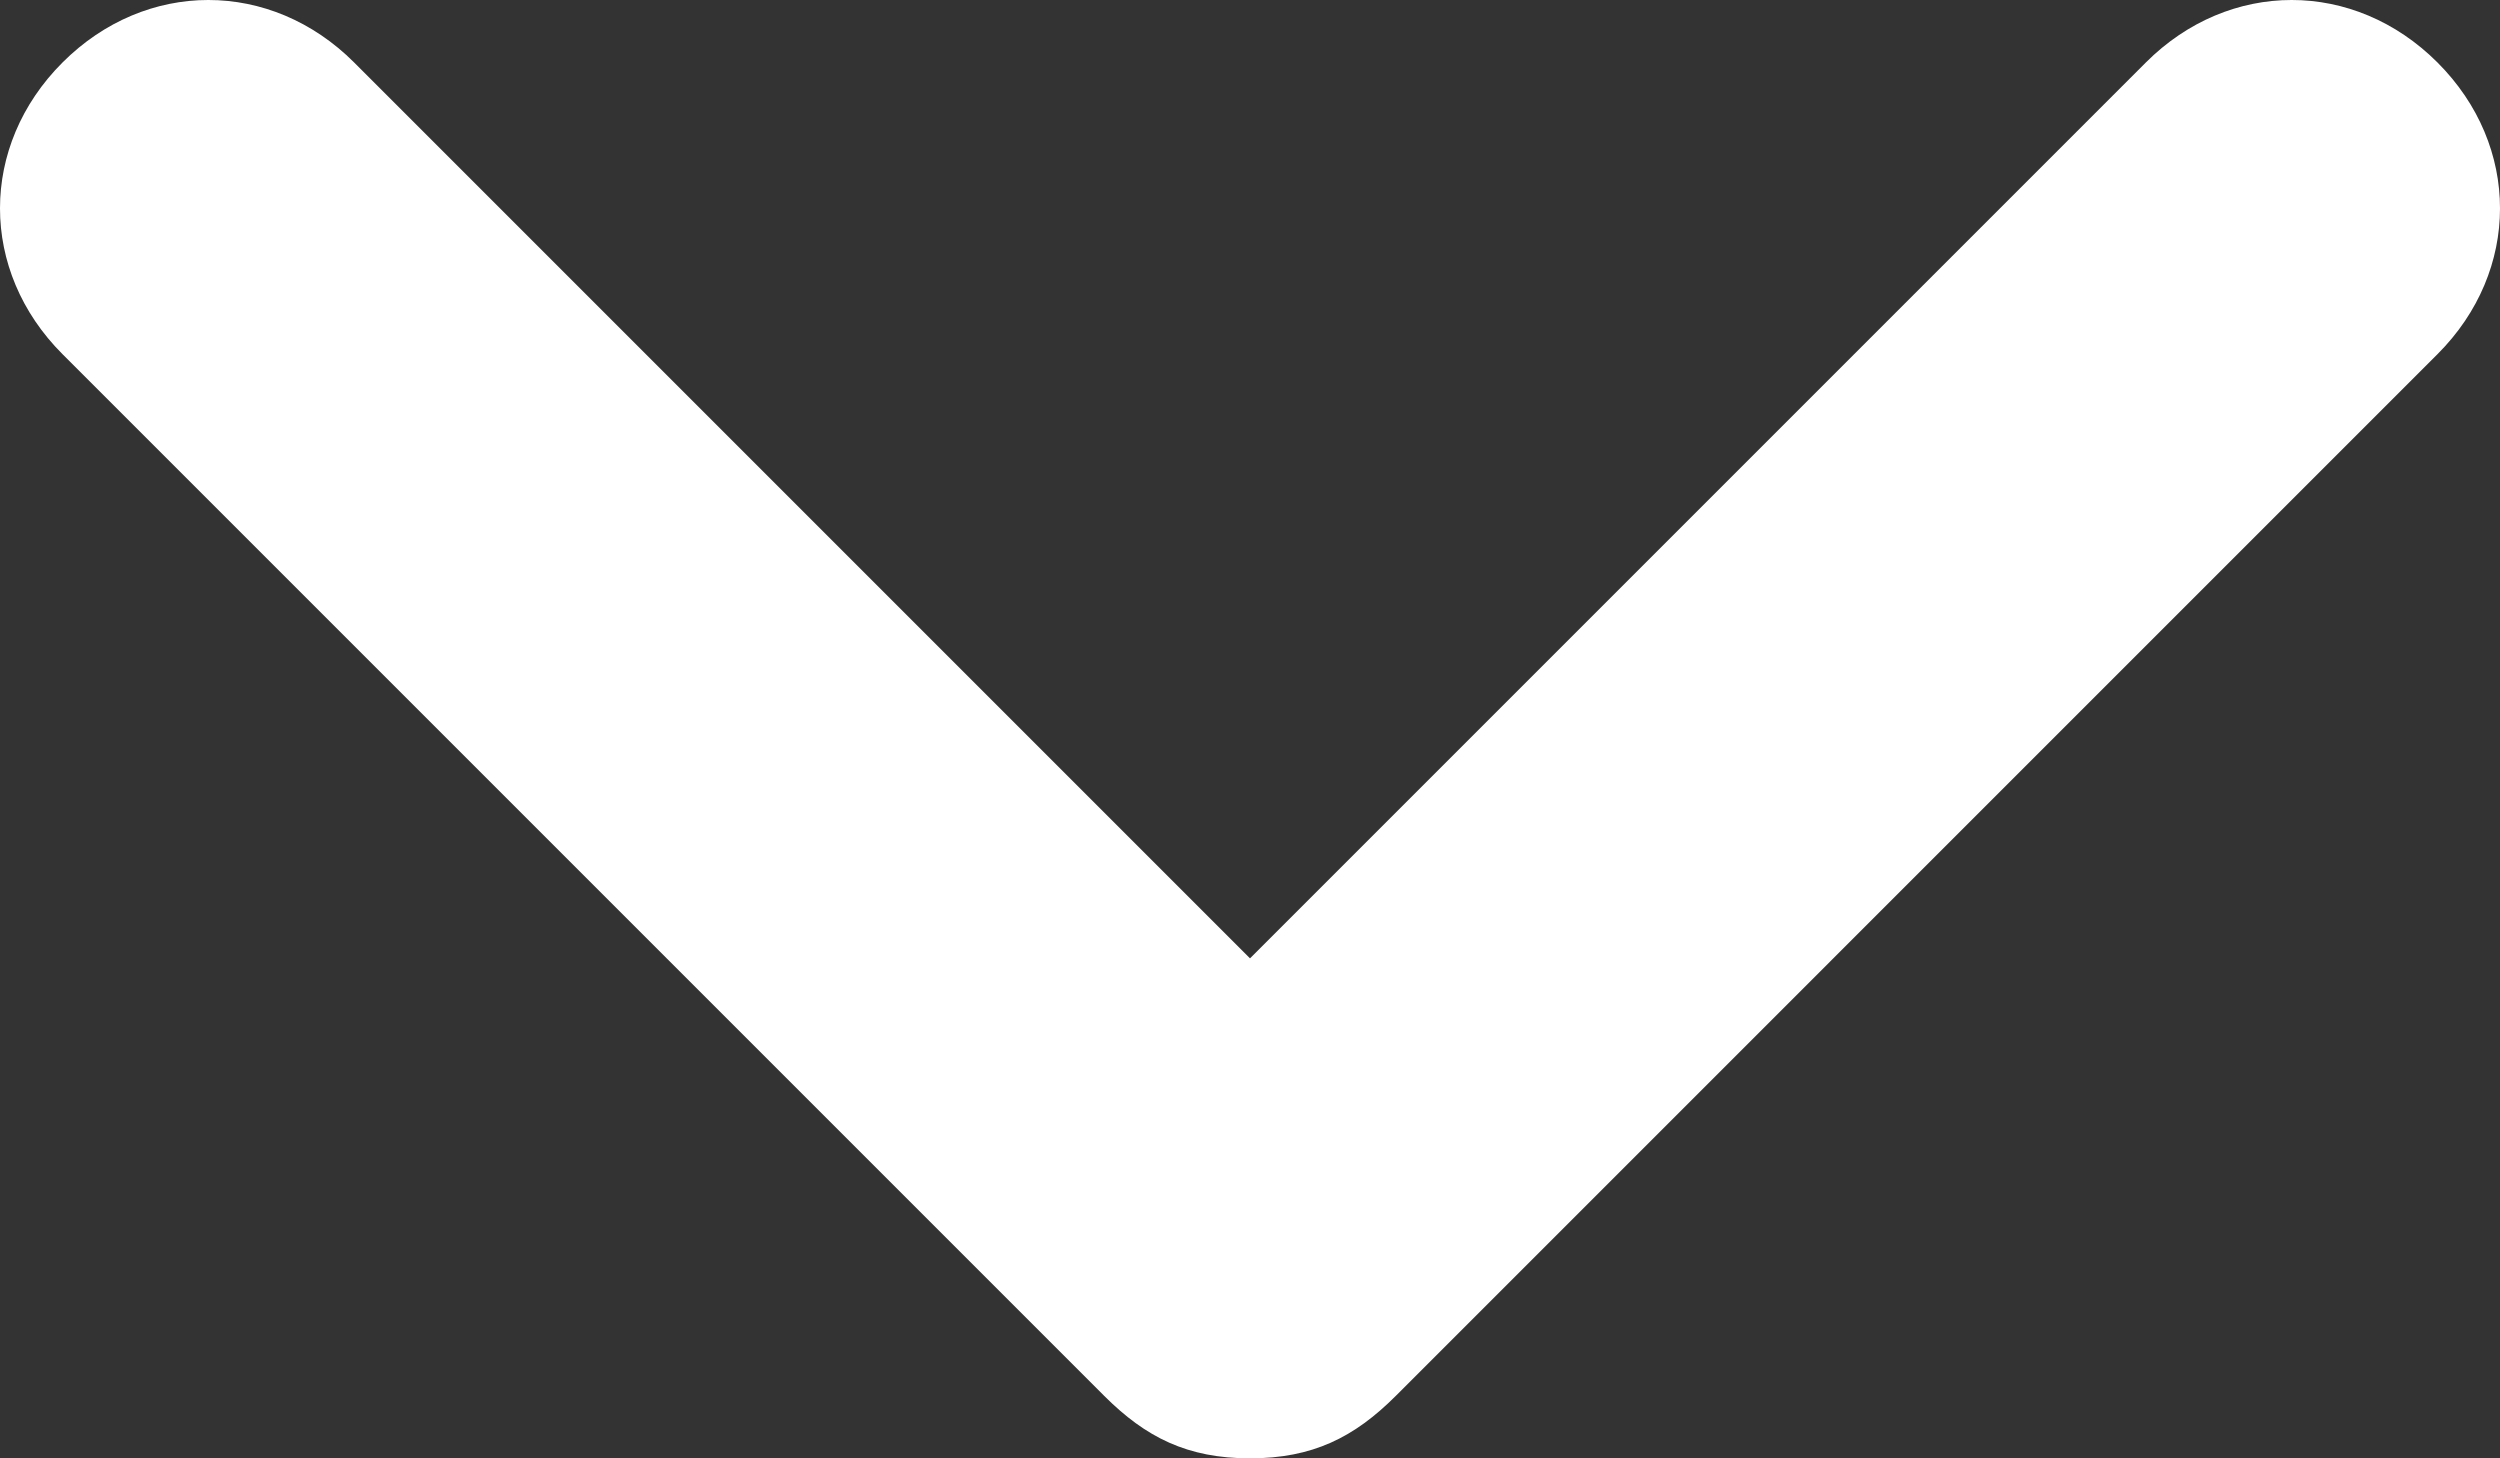 <?xml version="1.0" encoding="UTF-8"?>
<!-- Generator: Adobe Illustrator 15.0.0, SVG Export Plug-In . SVG Version: 6.00 Build 0)  -->
<!DOCTYPE svg PUBLIC "-//W3C//DTD SVG 1.1//EN" "http://www.w3.org/Graphics/SVG/1.1/DTD/svg11.dtd">
<svg version="1.1" id="icon-chevron-down__H7" xmlns="http://www.w3.org/2000/svg" xmlns:xlink="http://www.w3.org/1999/xlink" x="0px" y="0px" width="595.279px" height="347.246px" viewBox="0 247.322 595.279 347.246" enable-background="new 0 247.322 595.279 347.246" xml:space="preserve">
<rect x="0" y="247.322" width="595.279" height="347.246" fill="#333333" stroke="none"/>
<path fill="#FFFFFF" d="M297.64,594.568c-14.882,0-24.803-4.961-34.725-14.881L14.882,331.653  c-19.843-19.842-19.843-49.606,0-69.449s49.606-19.843,69.449,0l213.309,213.31l213.309-213.31  c19.843-19.843,49.606-19.843,69.449,0s19.843,49.607,0,69.449L332.365,579.687C322.444,589.607,312.522,594.568,297.64,594.568z"/>
</svg>